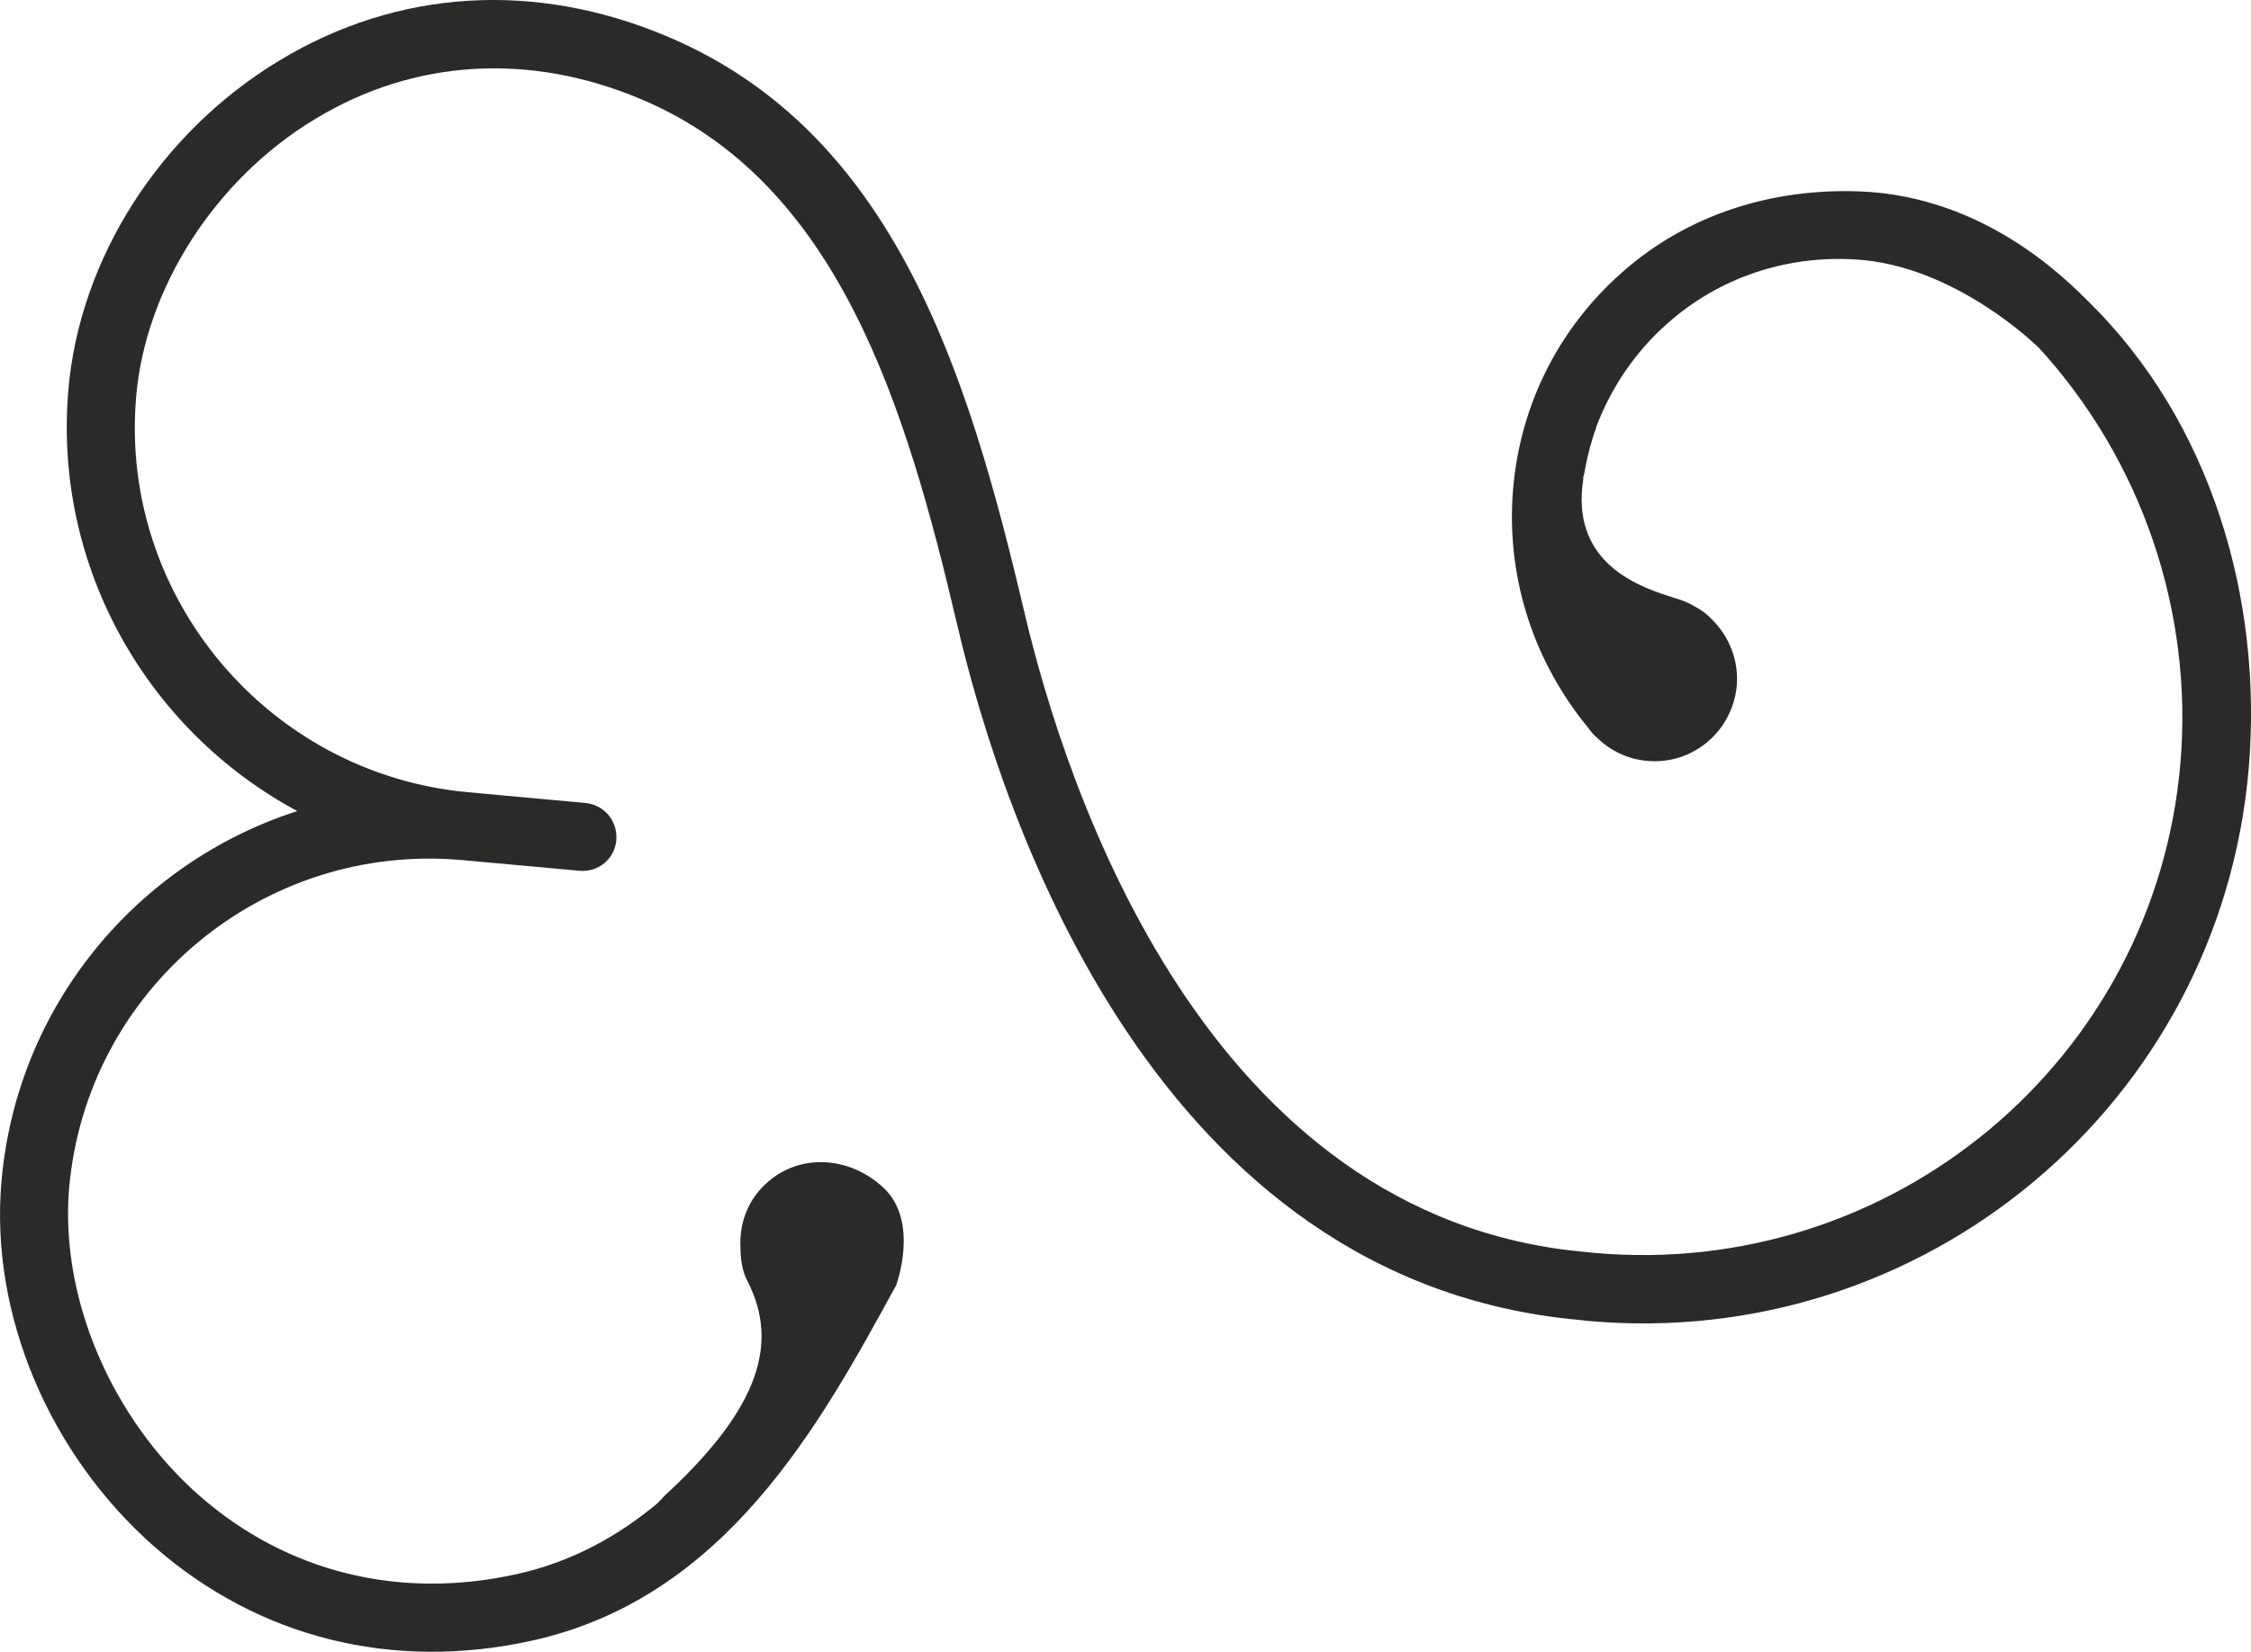 <?xml version="1.0" encoding="UTF-8"?>
<!DOCTYPE svg PUBLIC "-//W3C//DTD SVG 1.1//EN" "http://www.w3.org/Graphics/SVG/1.1/DTD/svg11.dtd">
<!-- Creator: CorelDRAW -->
<svg xmlns="http://www.w3.org/2000/svg" xml:space="preserve" width="61.816mm" height="45.367mm" style="shape-rendering:geometricPrecision; text-rendering:geometricPrecision; image-rendering:optimizeQuality; fill-rule:evenodd; clip-rule:evenodd"
viewBox="0 0 66.723 48.969"
 xmlns:xlink="http://www.w3.org/1999/xlink">
 <defs>
  <style type="text/css">
   <![CDATA[
    .fil0 {fill:#2B2A29;fill-rule:nonzero}
   ]]>
  </style>
 </defs>
 <g id="Capa_x0020_1">
  <path class="fil0" d="M30.357 18.122c-1.666,-7.072 -3.851,-14.215 -10.595,-17.048 -3.909,-1.645 -7.975,-1.396 -11.468,0.713 -3.548,2.132 -5.945,5.891 -6.27,9.795 -0.443,5.272 2.382,10.1 6.788,12.463 -4.726,1.519 -8.335,5.758 -8.773,11.027 -0.326,3.909 1.417,8.038 4.544,10.788 3.092,2.701 7.056,3.688 11.179,2.78 5.747,-1.266 8.548,-6.412 10.802,-10.539 0,0 0.7,-1.879 -0.375,-2.888 -0.996,-0.936 -2.503,-1.045 -3.491,-0.115 -0.553,0.506 -0.792,1.211 -0.749,1.91 0,0.3 0.045,0.688 0.229,1.017 0.903,1.808 0.312,3.704 -2.339,6.187 -0.148,0.134 -0.251,0.247 -0.336,0.342 -1.187,0.989 -2.548,1.75 -4.192,2.114 -3.477,0.77 -6.812,-0.059 -9.397,-2.323 -2.613,-2.298 -4.131,-5.859 -3.868,-9.093 0.506,-5.915 5.739,-10.292 11.661,-9.753l3.467 0.316c0.565,0.051 1.047,-0.355 1.094,-0.909 0.048,-0.559 -0.357,-1.051 -0.922,-1.102l-3.481 -0.318c-5.917,-0.545 -10.336,-5.802 -9.83,-11.717 0.271,-3.228 2.351,-6.468 5.318,-8.248 2.918,-1.766 6.337,-1.976 9.644,-0.583 5.848,2.457 7.853,9.073 9.388,15.636 1.365,5.802 5.9,19.417 18.421,20.557l0.253 0.028c9.965,0.905 18.753,-6.44 19.597,-16.381 0.424,-5.046 -1.128,-10.284 -4.757,-13.846 -0.644,-0.636 -3.064,-3.111 -6.758,-3.257 -2.606,-0.101 -5.111,0.675 -7.055,2.395 -1.947,1.715 -3.107,4.091 -3.255,6.709 -0.137,2.479 0.667,4.882 2.25,6.803 0.032,0.052 0.077,0.099 0.115,0.146 0.03,0.042 0.113,0.117 0.113,0.117 0.401,0.391 0.908,0.658 1.507,0.711 1.355,0.129 2.541,-0.875 2.665,-2.23 0.06,-0.768 -0.235,-1.476 -0.747,-1.972 -0.081,-0.085 -0.213,-0.219 -0.458,-0.352 -0.199,-0.122 -0.409,-0.211 -0.634,-0.272 -0.055,-0.016 -0.081,-0.026 -0.139,-0.047 -1.144,-0.352 -2.932,-1.124 -2.574,-3.463l0 -0.055c0.008,-0.051 0.02,-0.087 0.03,-0.131 0.029,-0.156 0.059,-0.316 0.095,-0.464 0.026,-0.099 0.045,-0.192 0.067,-0.28 0.061,-0.203 0.111,-0.399 0.188,-0.595l0 -0.022c0.441,-1.174 1.157,-2.238 2.116,-3.084 1.541,-1.367 3.532,-2.027 5.594,-1.896 2.952,0.179 5.387,2.592 5.387,2.592l0.012 0.006c3.058,3.333 4.587,7.813 4.216,12.303 -0.735,8.83 -8.546,15.354 -17.412,14.546l-0.255 -0.026c-11.189,-1.017 -15.35,-13.625 -16.61,-18.994z"/>
 </g>
</svg>
